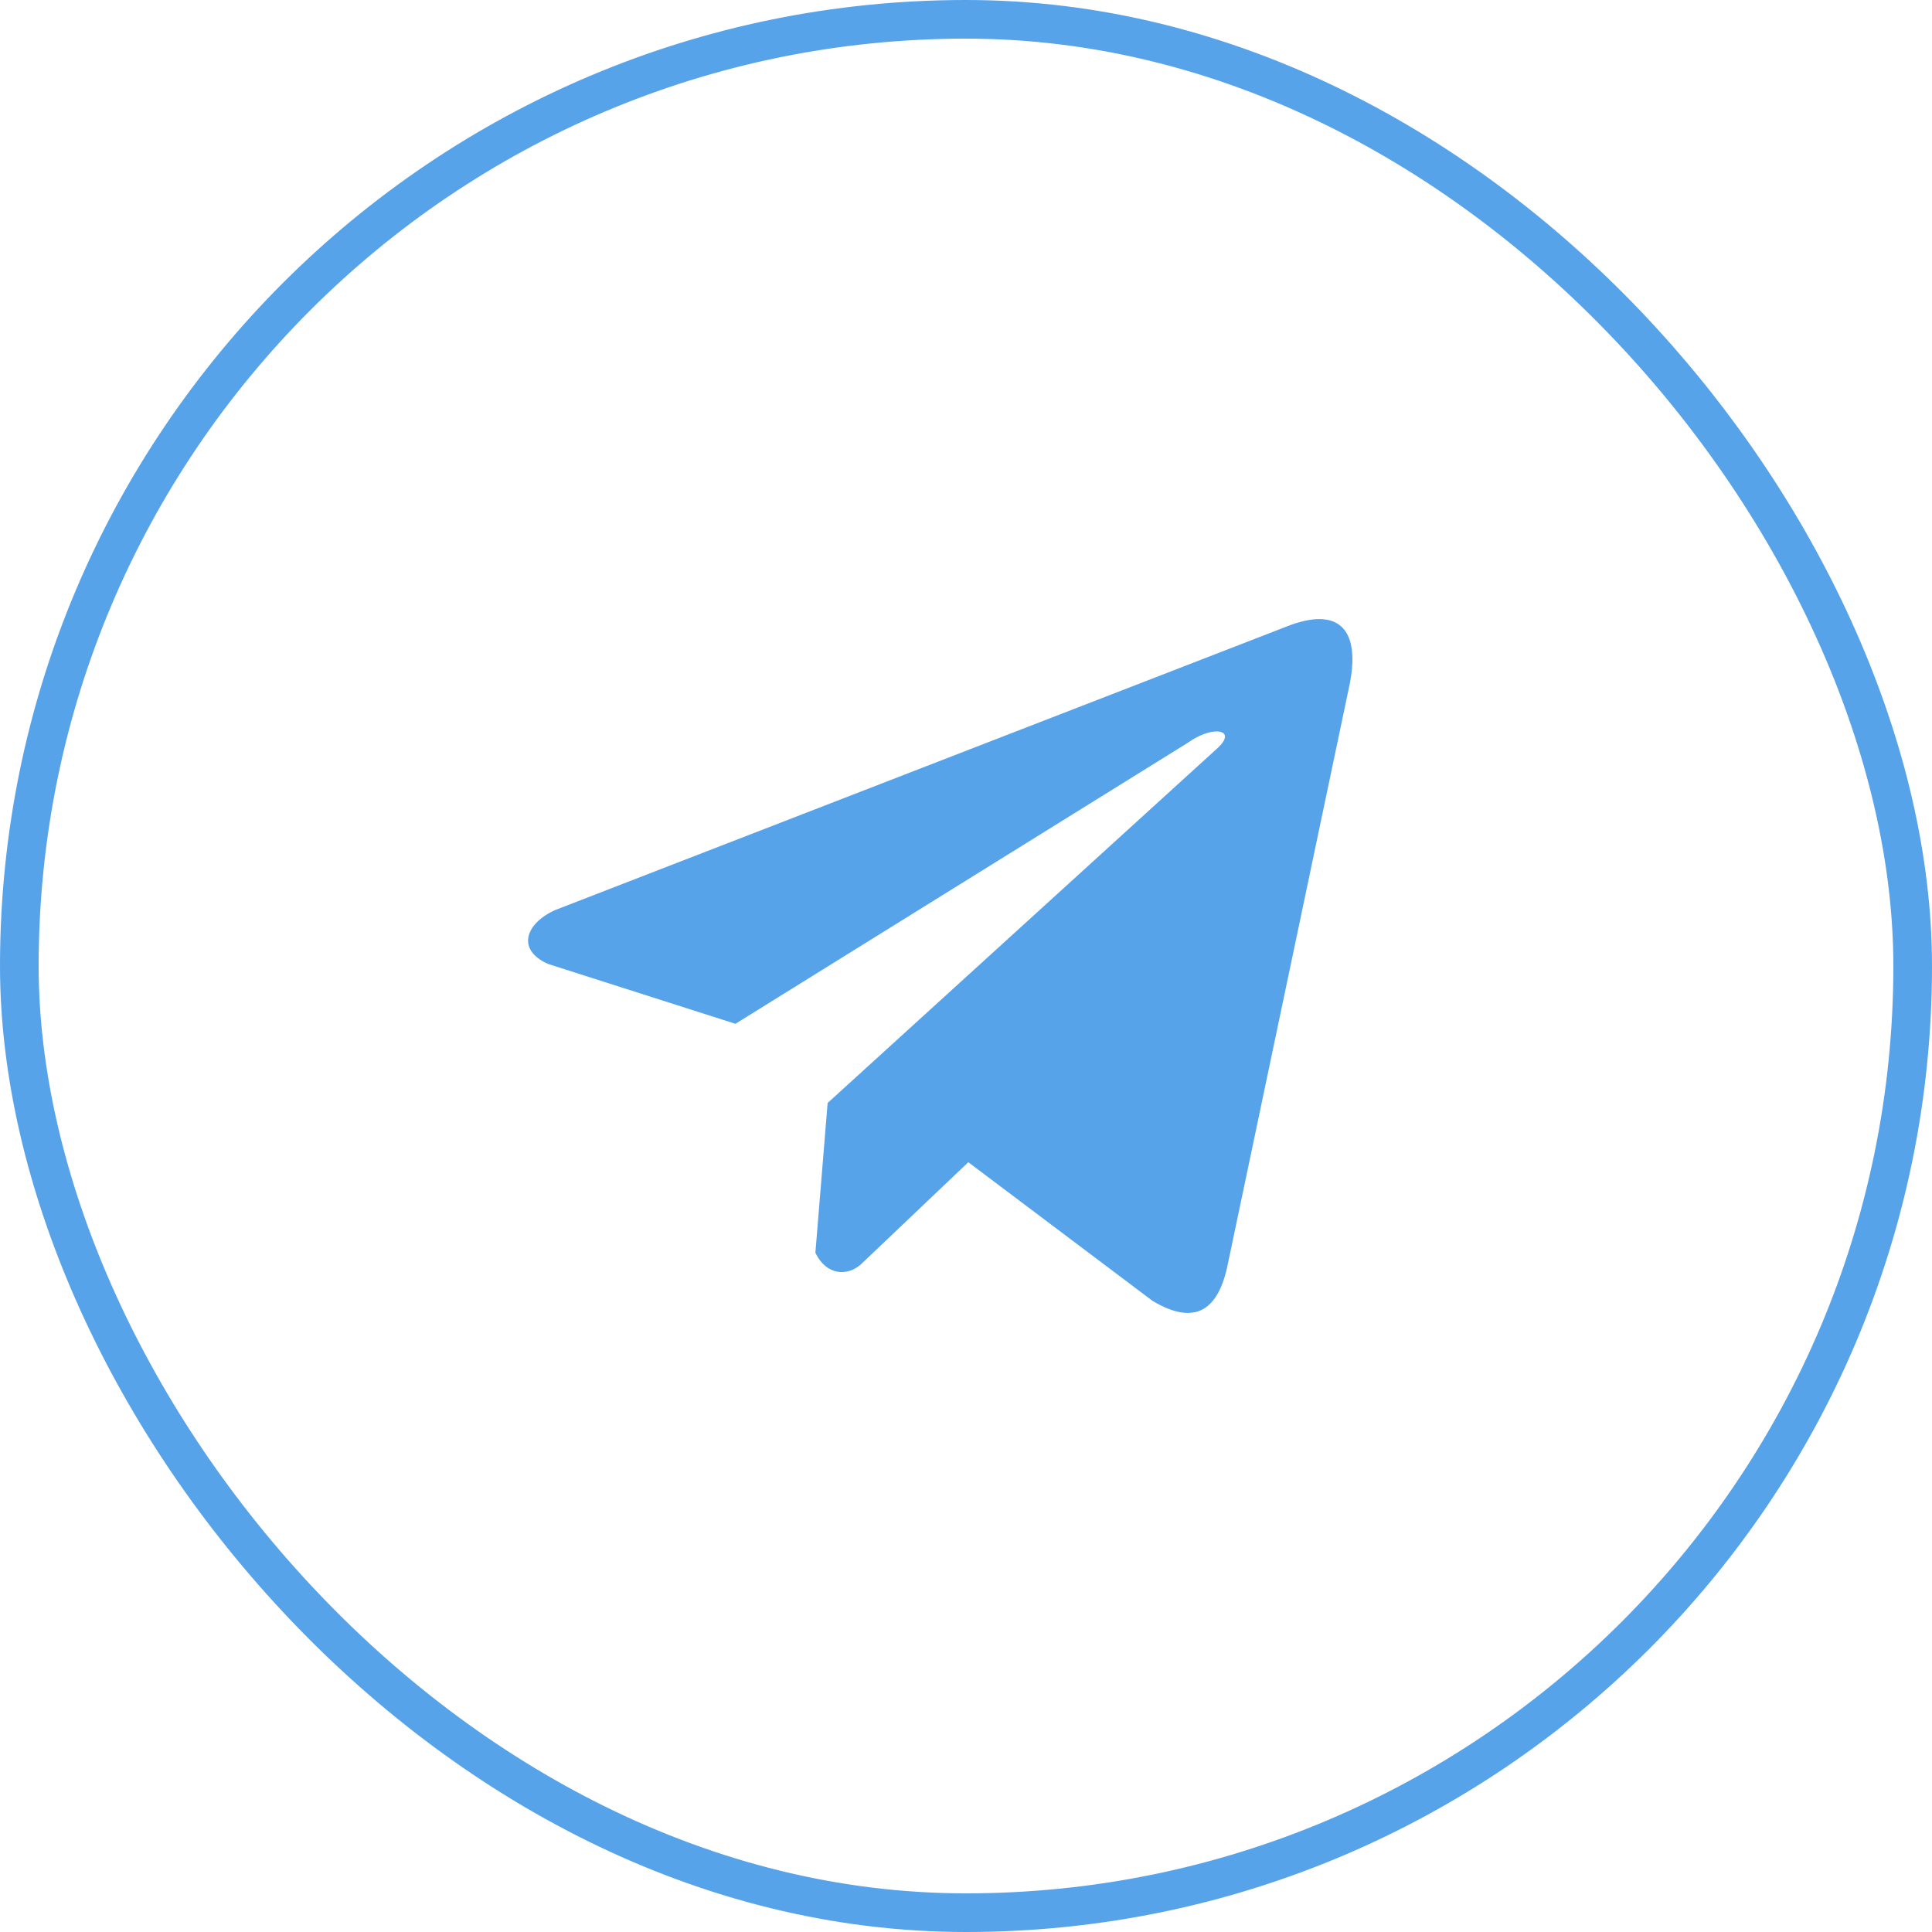 <?xml version="1.0" encoding="UTF-8"?> <svg xmlns="http://www.w3.org/2000/svg" width="50" height="50" viewBox="0 0 50 50" fill="none"><rect x="0.5" y="0.5" width="49" height="49" rx="24.5" stroke="#56A3EA"></rect><g clip-path="url(#clip0_63_194)"><path d="M33.268 16.226L14.368 23.552C13.607 23.893 13.35 24.576 14.184 24.947L19.033 26.496L30.756 19.213C31.396 18.756 32.052 18.878 31.488 19.381L21.419 28.545L21.102 32.423C21.395 33.022 21.932 33.025 22.274 32.727L25.06 30.078L29.831 33.669C30.939 34.328 31.542 33.903 31.78 32.694L34.91 17.799C35.235 16.312 34.681 15.656 33.268 16.226Z" fill="#56A3EA"></path></g><defs><clipPath id="clip0_63_194"><rect width="22.667" height="21.333" fill="white" transform="translate(13.666 14.334)"></rect></clipPath></defs></svg> 